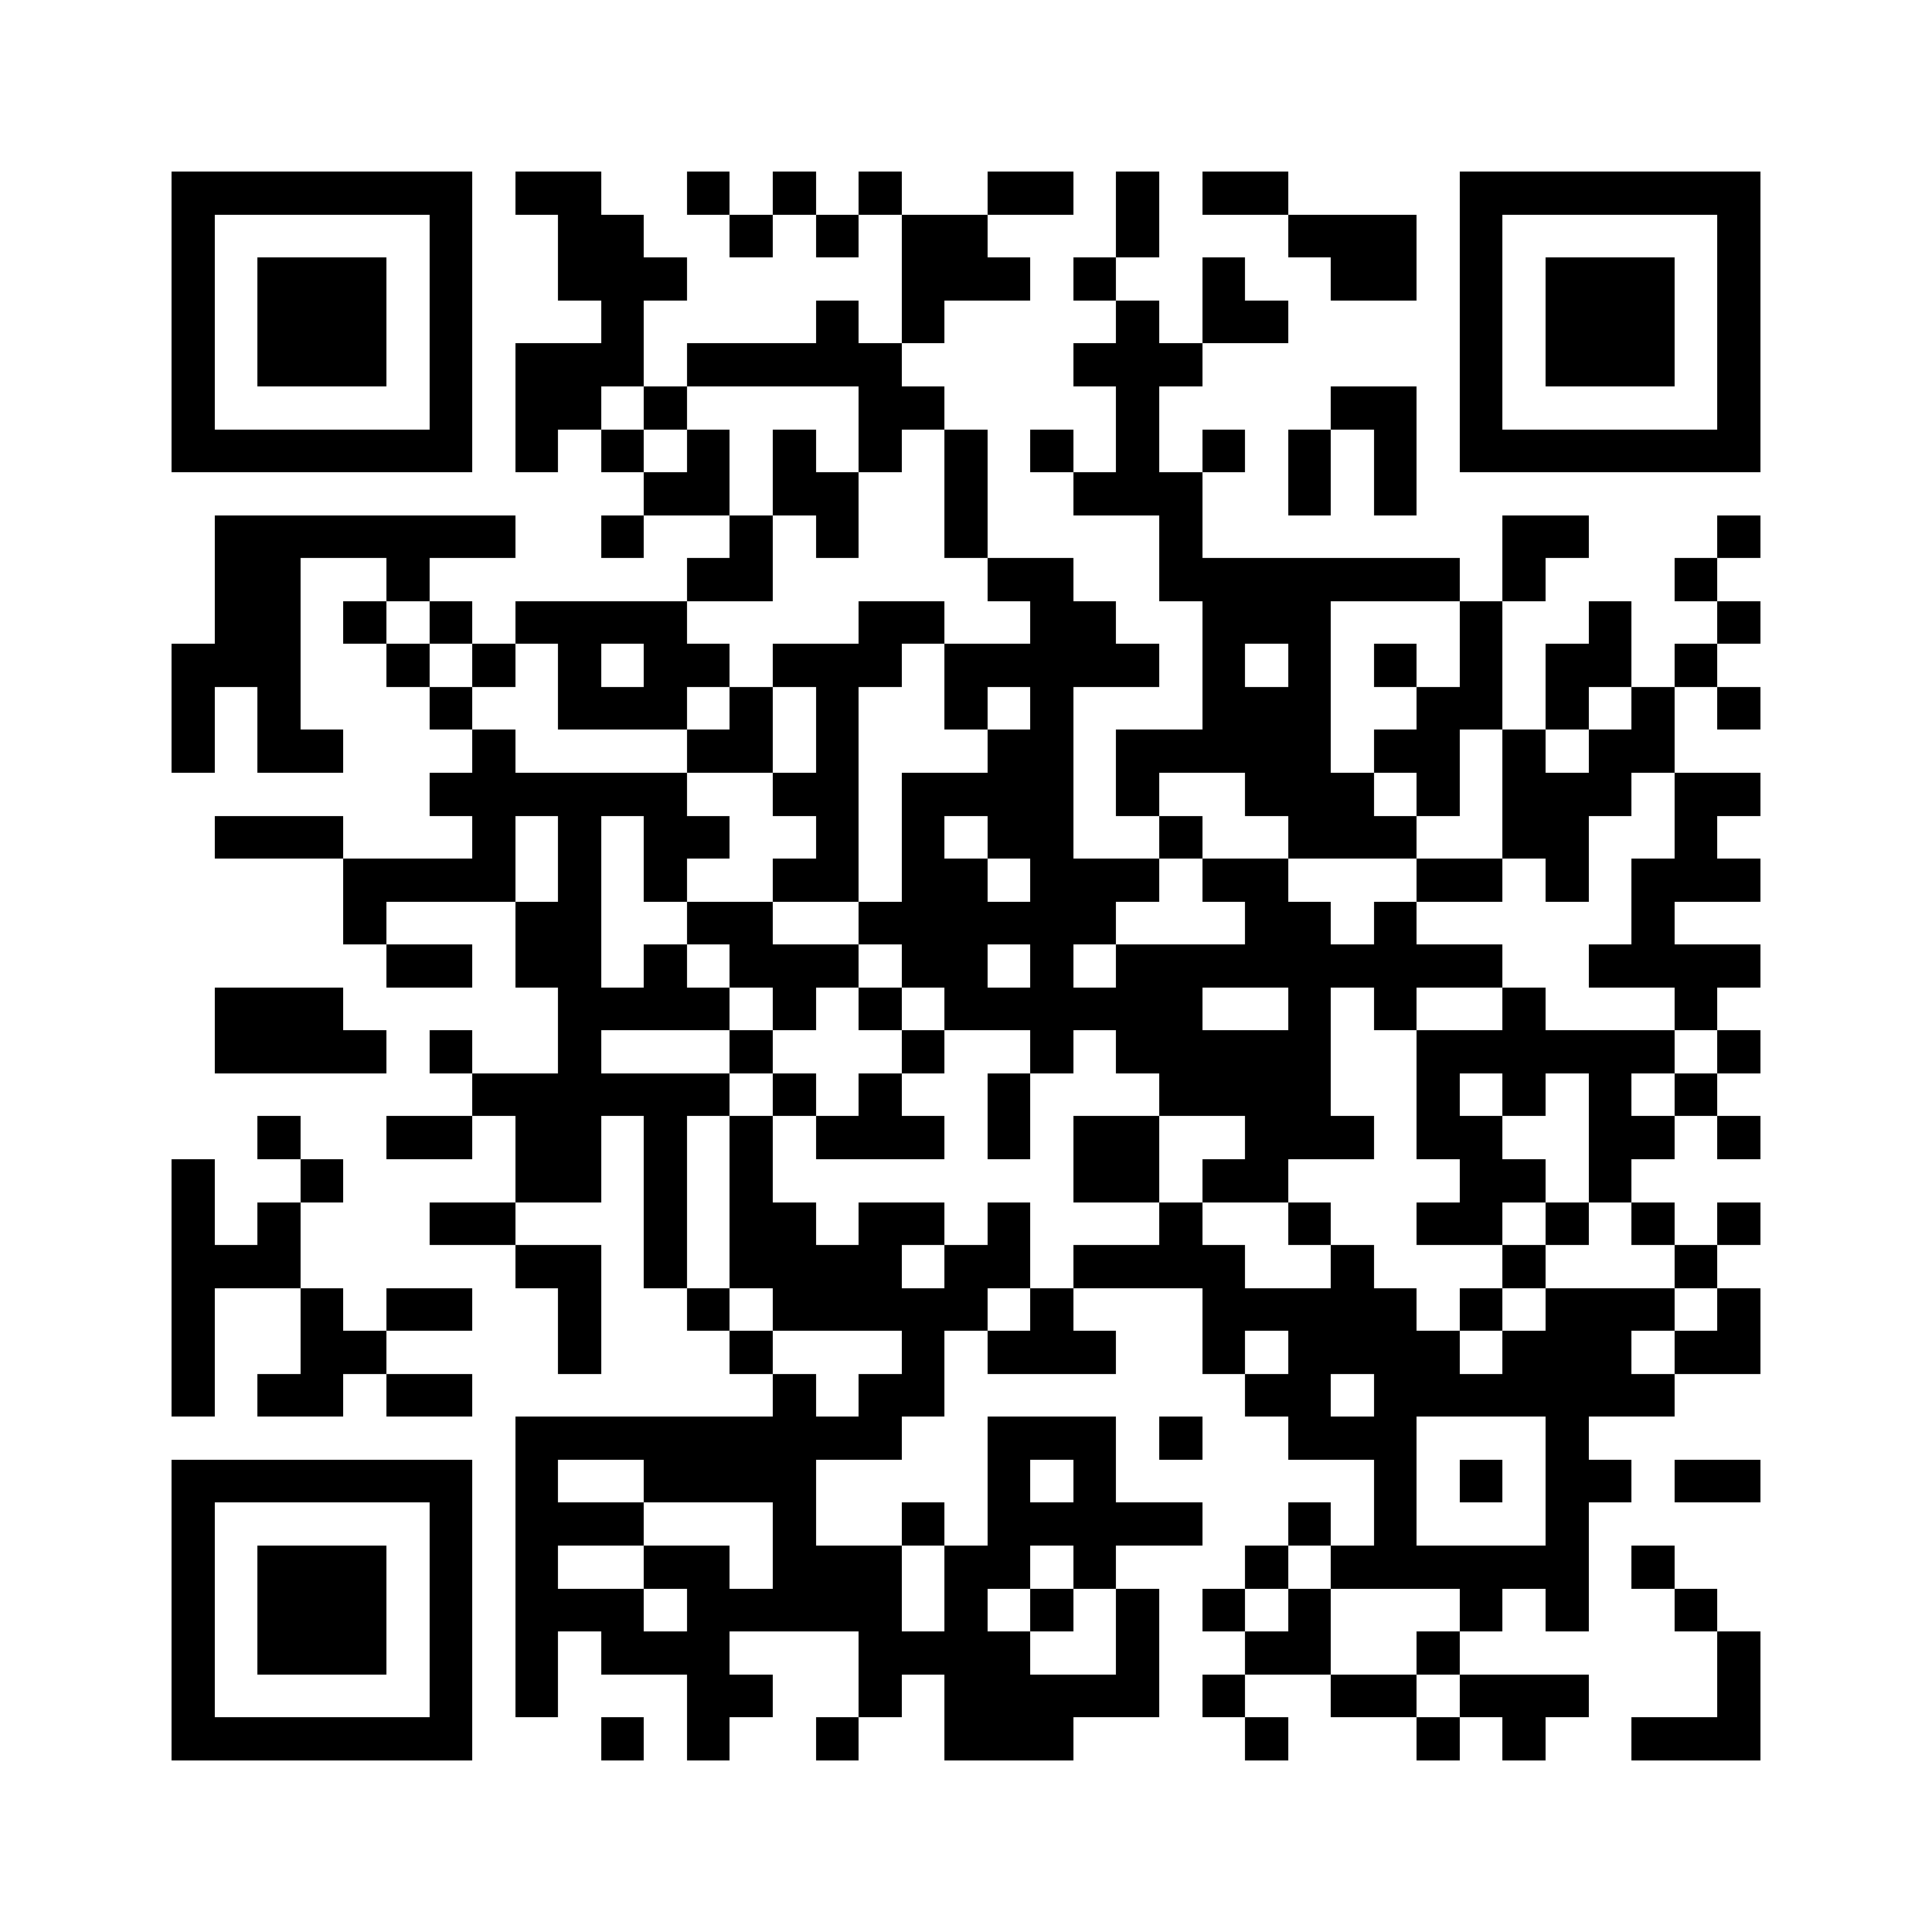<svg xmlns="http://www.w3.org/2000/svg" viewBox="0 0 45 45" shape-rendering="crispEdges" width="900" height="900">
<rect x="0" y="0" width="45" height="45" fill="#FFF"/>
<path fill="#000" d="M4 4h7v1h-7zM12 4h2v1h-2zM16 4h1v1h-1zM18 4h1v1h-1zM20 4h1v1h-1zM23 4h2v1h-2zM26 4h1v1h-1zM28 4h2v1h-2zM34 4h7v1h-7zM4 5h1v1h-1zM10 5h1v1h-1zM13 5h2v1h-2zM17 5h1v1h-1zM19 5h1v1h-1zM21 5h2v1h-2zM26 5h1v1h-1zM30 5h3v1h-3zM34 5h1v1h-1zM40 5h1v1h-1zM4 6h1v1h-1zM6 6h3v1h-3zM10 6h1v1h-1zM13 6h3v1h-3zM21 6h3v1h-3zM25 6h1v1h-1zM28 6h1v1h-1zM31 6h2v1h-2zM34 6h1v1h-1zM36 6h3v1h-3zM40 6h1v1h-1zM4 7h1v1h-1zM6 7h3v1h-3zM10 7h1v1h-1zM14 7h1v1h-1zM19 7h1v1h-1zM21 7h1v1h-1zM26 7h1v1h-1zM28 7h2v1h-2zM34 7h1v1h-1zM36 7h3v1h-3zM40 7h1v1h-1zM4 8h1v1h-1zM6 8h3v1h-3zM10 8h1v1h-1zM12 8h3v1h-3zM16 8h5v1h-5zM25 8h3v1h-3zM34 8h1v1h-1zM36 8h3v1h-3zM40 8h1v1h-1zM4 9h1v1h-1zM10 9h1v1h-1zM12 9h2v1h-2zM15 9h1v1h-1zM20 9h2v1h-2zM26 9h1v1h-1zM31 9h2v1h-2zM34 9h1v1h-1zM40 9h1v1h-1zM4 10h7v1h-7zM12 10h1v1h-1zM14 10h1v1h-1zM16 10h1v1h-1zM18 10h1v1h-1zM20 10h1v1h-1zM22 10h1v1h-1zM24 10h1v1h-1zM26 10h1v1h-1zM28 10h1v1h-1zM30 10h1v1h-1zM32 10h1v1h-1zM34 10h7v1h-7zM15 11h2v1h-2zM18 11h2v1h-2zM22 11h1v1h-1zM25 11h3v1h-3zM30 11h1v1h-1zM32 11h1v1h-1zM5 12h7v1h-7zM14 12h1v1h-1zM17 12h1v1h-1zM19 12h1v1h-1zM22 12h1v1h-1zM27 12h1v1h-1zM35 12h2v1h-2zM40 12h1v1h-1zM5 13h2v1h-2zM9 13h1v1h-1zM16 13h2v1h-2zM23 13h2v1h-2zM27 13h7v1h-7zM35 13h1v1h-1zM39 13h1v1h-1zM5 14h2v1h-2zM8 14h1v1h-1zM10 14h1v1h-1zM12 14h4v1h-4zM20 14h2v1h-2zM24 14h2v1h-2zM28 14h3v1h-3zM34 14h1v1h-1zM37 14h1v1h-1zM40 14h1v1h-1zM4 15h3v1h-3zM9 15h1v1h-1zM11 15h1v1h-1zM13 15h1v1h-1zM15 15h2v1h-2zM18 15h3v1h-3zM22 15h5v1h-5zM28 15h1v1h-1zM30 15h1v1h-1zM32 15h1v1h-1zM34 15h1v1h-1zM36 15h2v1h-2zM39 15h1v1h-1zM4 16h1v1h-1zM6 16h1v1h-1zM10 16h1v1h-1zM13 16h3v1h-3zM17 16h1v1h-1zM19 16h1v1h-1zM22 16h1v1h-1zM24 16h1v1h-1zM28 16h3v1h-3zM33 16h2v1h-2zM36 16h1v1h-1zM38 16h1v1h-1zM40 16h1v1h-1zM4 17h1v1h-1zM6 17h2v1h-2zM11 17h1v1h-1zM16 17h2v1h-2zM19 17h1v1h-1zM23 17h2v1h-2zM26 17h5v1h-5zM32 17h2v1h-2zM35 17h1v1h-1zM37 17h2v1h-2zM10 18h6v1h-6zM18 18h2v1h-2zM21 18h4v1h-4zM26 18h1v1h-1zM29 18h3v1h-3zM33 18h1v1h-1zM35 18h3v1h-3zM39 18h2v1h-2zM5 19h3v1h-3zM11 19h1v1h-1zM13 19h1v1h-1zM15 19h2v1h-2zM19 19h1v1h-1zM21 19h1v1h-1zM23 19h2v1h-2zM27 19h1v1h-1zM30 19h3v1h-3zM35 19h2v1h-2zM39 19h1v1h-1zM8 20h4v1h-4zM13 20h1v1h-1zM15 20h1v1h-1zM18 20h2v1h-2zM21 20h2v1h-2zM24 20h3v1h-3zM28 20h2v1h-2zM33 20h2v1h-2zM36 20h1v1h-1zM38 20h3v1h-3zM8 21h1v1h-1zM12 21h2v1h-2zM16 21h2v1h-2zM20 21h6v1h-6zM29 21h2v1h-2zM32 21h1v1h-1zM38 21h1v1h-1zM9 22h2v1h-2zM12 22h2v1h-2zM15 22h1v1h-1zM17 22h3v1h-3zM21 22h2v1h-2zM24 22h1v1h-1zM26 22h9v1h-9zM37 22h4v1h-4zM5 23h3v1h-3zM13 23h4v1h-4zM18 23h1v1h-1zM20 23h1v1h-1zM22 23h6v1h-6zM30 23h1v1h-1zM32 23h1v1h-1zM35 23h1v1h-1zM39 23h1v1h-1zM5 24h4v1h-4zM10 24h1v1h-1zM13 24h1v1h-1zM17 24h1v1h-1zM21 24h1v1h-1zM24 24h1v1h-1zM26 24h5v1h-5zM33 24h6v1h-6zM40 24h1v1h-1zM11 25h6v1h-6zM18 25h1v1h-1zM20 25h1v1h-1zM23 25h1v1h-1zM27 25h4v1h-4zM33 25h1v1h-1zM35 25h1v1h-1zM37 25h1v1h-1zM39 25h1v1h-1zM6 26h1v1h-1zM9 26h2v1h-2zM12 26h2v1h-2zM15 26h1v1h-1zM17 26h1v1h-1zM19 26h3v1h-3zM23 26h1v1h-1zM25 26h2v1h-2zM29 26h3v1h-3zM33 26h2v1h-2zM37 26h2v1h-2zM40 26h1v1h-1zM4 27h1v1h-1zM7 27h1v1h-1zM12 27h2v1h-2zM15 27h1v1h-1zM17 27h1v1h-1zM25 27h2v1h-2zM28 27h2v1h-2zM34 27h2v1h-2zM37 27h1v1h-1zM4 28h1v1h-1zM6 28h1v1h-1zM10 28h2v1h-2zM15 28h1v1h-1zM17 28h2v1h-2zM20 28h2v1h-2zM23 28h1v1h-1zM27 28h1v1h-1zM30 28h1v1h-1zM33 28h2v1h-2zM36 28h1v1h-1zM38 28h1v1h-1zM40 28h1v1h-1zM4 29h3v1h-3zM12 29h2v1h-2zM15 29h1v1h-1zM17 29h4v1h-4zM22 29h2v1h-2zM25 29h4v1h-4zM31 29h1v1h-1zM35 29h1v1h-1zM39 29h1v1h-1zM4 30h1v1h-1zM7 30h1v1h-1zM9 30h2v1h-2zM13 30h1v1h-1zM16 30h1v1h-1zM18 30h5v1h-5zM24 30h1v1h-1zM28 30h5v1h-5zM34 30h1v1h-1zM36 30h3v1h-3zM40 30h1v1h-1zM4 31h1v1h-1zM7 31h2v1h-2zM13 31h1v1h-1zM17 31h1v1h-1zM21 31h1v1h-1zM23 31h3v1h-3zM28 31h1v1h-1zM30 31h4v1h-4zM35 31h3v1h-3zM39 31h2v1h-2zM4 32h1v1h-1zM6 32h2v1h-2zM9 32h2v1h-2zM18 32h1v1h-1zM20 32h2v1h-2zM29 32h2v1h-2zM32 32h7v1h-7zM12 33h9v1h-9zM23 33h3v1h-3zM27 33h1v1h-1zM30 33h3v1h-3zM36 33h1v1h-1zM4 34h7v1h-7zM12 34h1v1h-1zM15 34h4v1h-4zM23 34h1v1h-1zM25 34h1v1h-1zM32 34h1v1h-1zM34 34h1v1h-1zM36 34h2v1h-2zM39 34h2v1h-2zM4 35h1v1h-1zM10 35h1v1h-1zM12 35h3v1h-3zM18 35h1v1h-1zM21 35h1v1h-1zM23 35h5v1h-5zM30 35h1v1h-1zM32 35h1v1h-1zM36 35h1v1h-1zM4 36h1v1h-1zM6 36h3v1h-3zM10 36h1v1h-1zM12 36h1v1h-1zM15 36h2v1h-2zM18 36h3v1h-3zM22 36h2v1h-2zM25 36h1v1h-1zM29 36h1v1h-1zM31 36h6v1h-6zM38 36h1v1h-1zM4 37h1v1h-1zM6 37h3v1h-3zM10 37h1v1h-1zM12 37h3v1h-3zM16 37h5v1h-5zM22 37h1v1h-1zM24 37h1v1h-1zM26 37h1v1h-1zM28 37h1v1h-1zM30 37h1v1h-1zM34 37h1v1h-1zM36 37h1v1h-1zM39 37h1v1h-1zM4 38h1v1h-1zM6 38h3v1h-3zM10 38h1v1h-1zM12 38h1v1h-1zM14 38h3v1h-3zM20 38h4v1h-4zM26 38h1v1h-1zM29 38h2v1h-2zM33 38h1v1h-1zM40 38h1v1h-1zM4 39h1v1h-1zM10 39h1v1h-1zM12 39h1v1h-1zM16 39h2v1h-2zM20 39h1v1h-1zM22 39h5v1h-5zM28 39h1v1h-1zM31 39h2v1h-2zM34 39h3v1h-3zM40 39h1v1h-1zM4 40h7v1h-7zM14 40h1v1h-1zM16 40h1v1h-1zM19 40h1v1h-1zM22 40h3v1h-3zM29 40h1v1h-1zM33 40h1v1h-1zM35 40h1v1h-1zM38 40h3v1h-3z"/>
</svg>